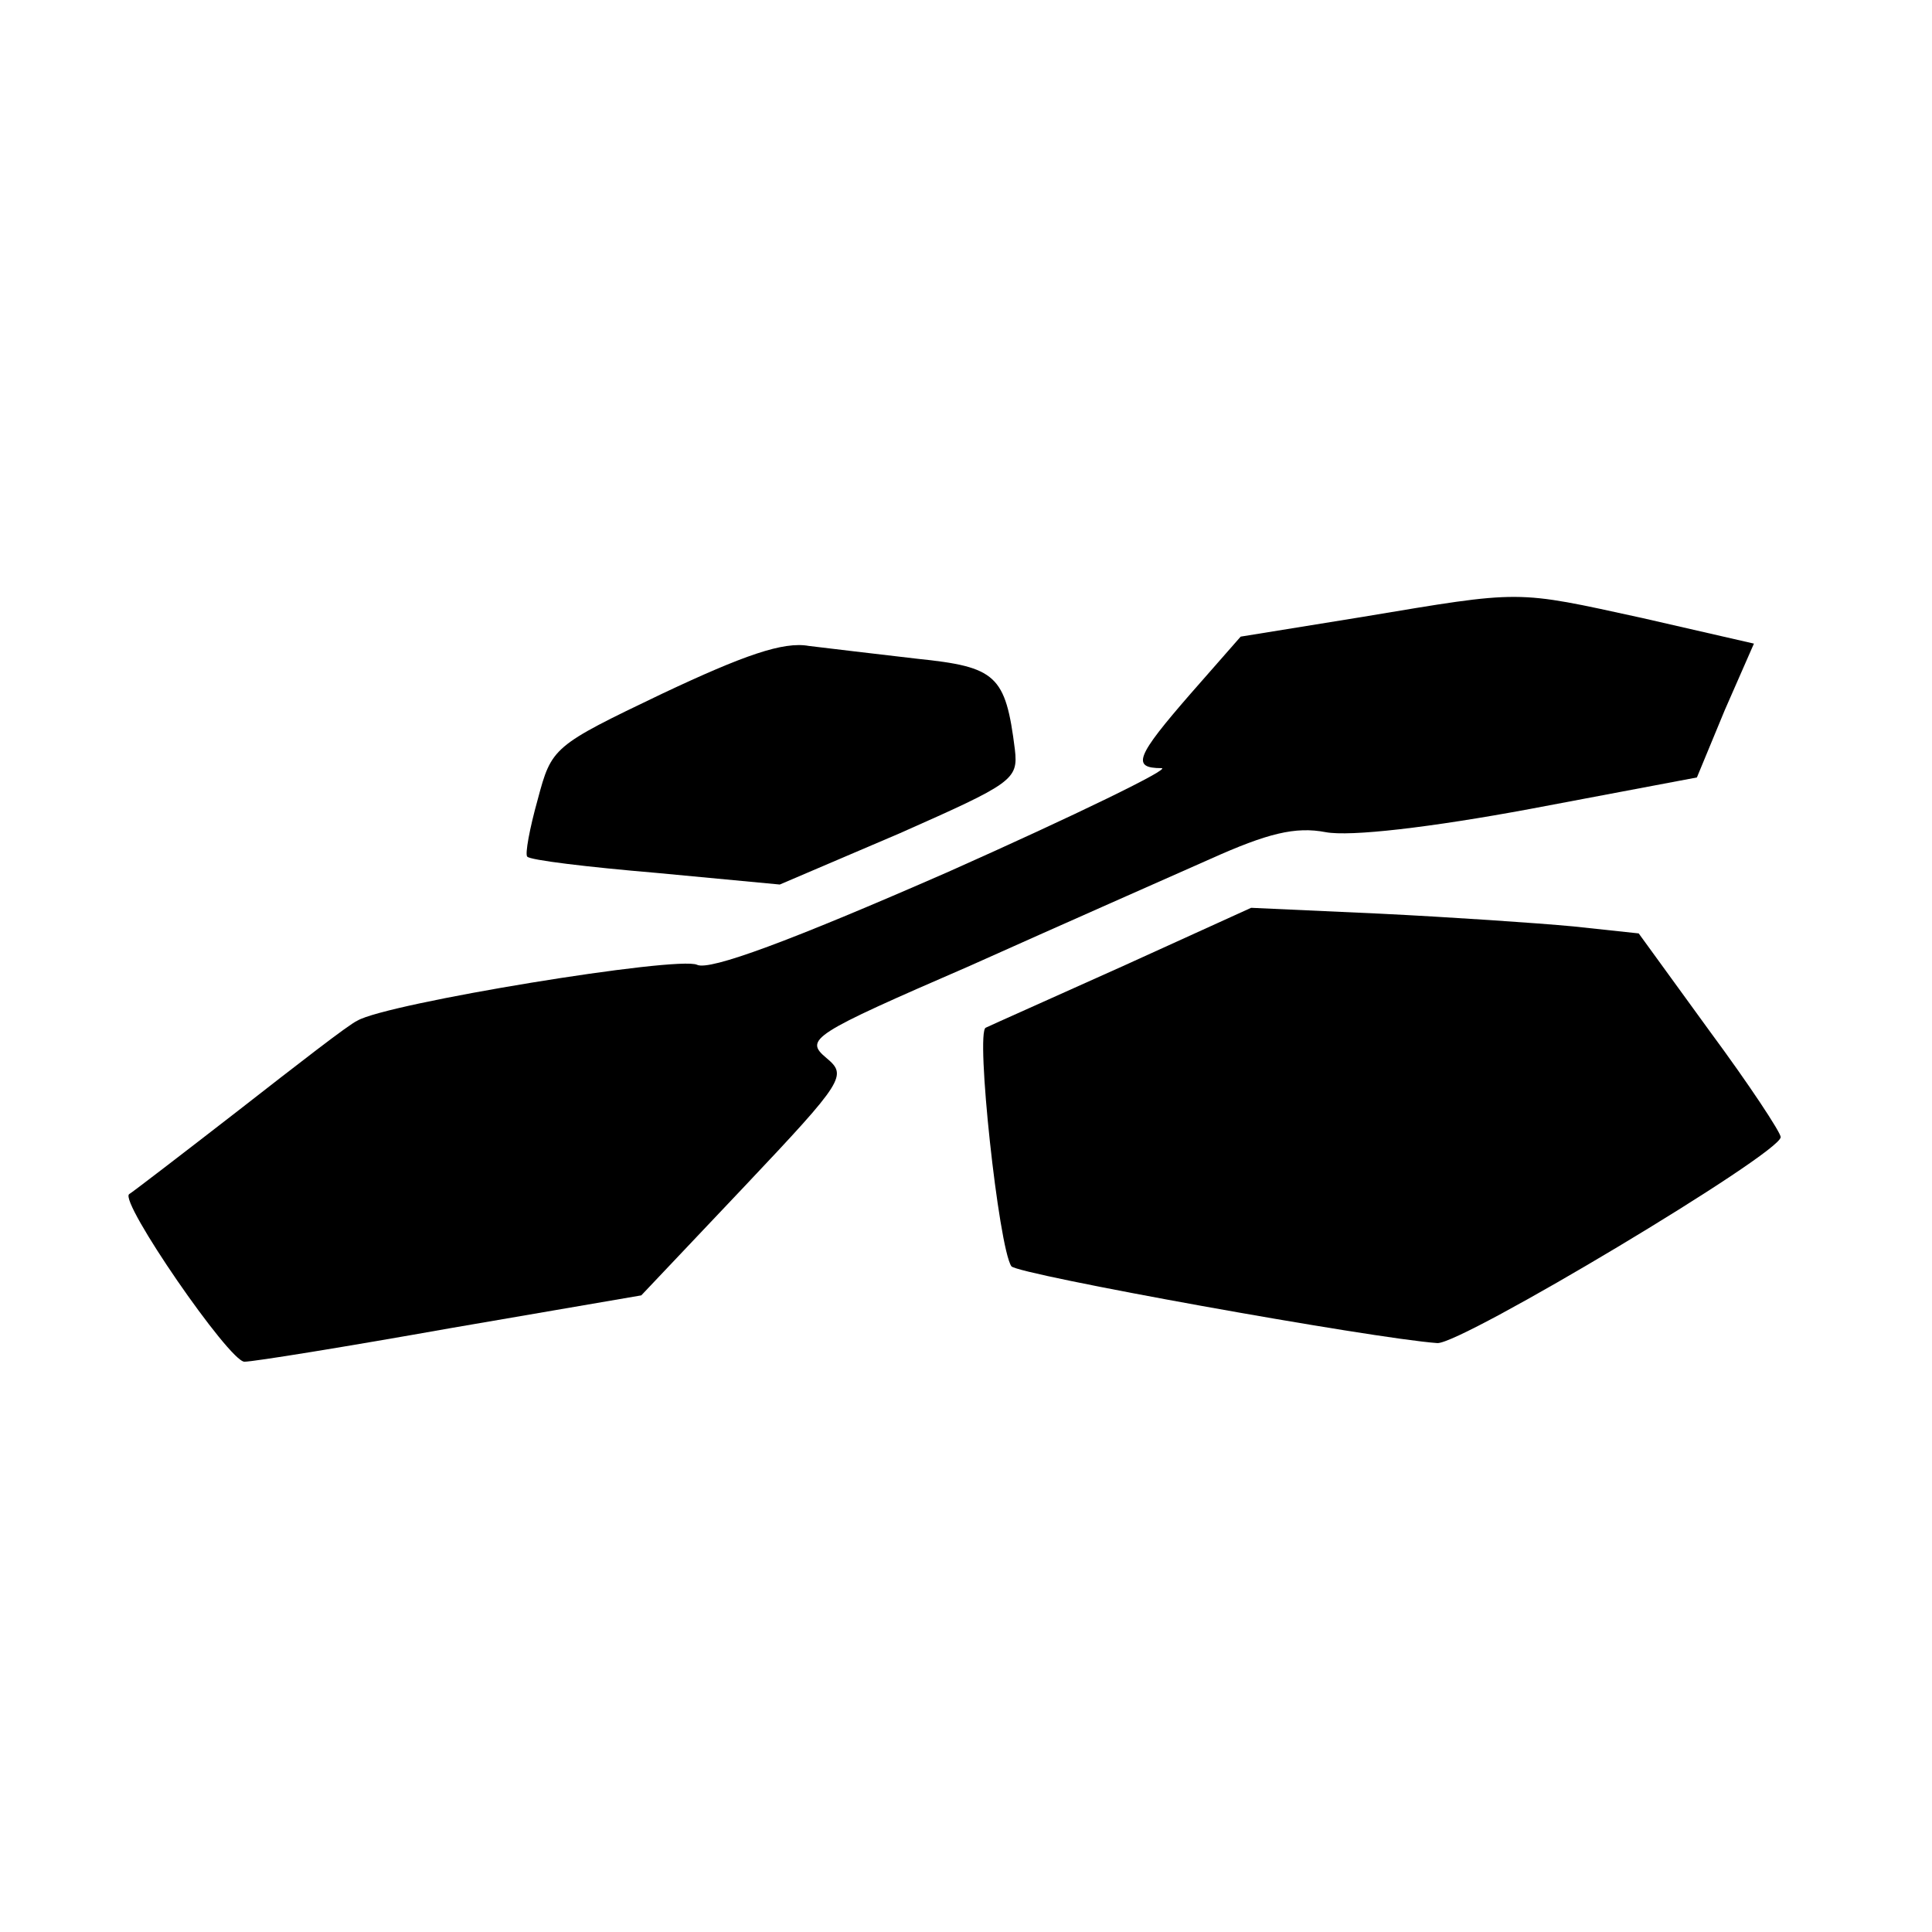 <?xml version="1.0" standalone="no"?>
<!DOCTYPE svg PUBLIC "-//W3C//DTD SVG 20010904//EN"
 "http://www.w3.org/TR/2001/REC-SVG-20010904/DTD/svg10.dtd">
<svg version="1.0" xmlns="http://www.w3.org/2000/svg"
 width="166pt" height="166pt" viewBox="0 0 166 166"
 preserveAspectRatio="xMidYMid meet">
<g transform="translate(0,166) scale(0.1,-0.1)"
fill="#000000" stroke="none">
<path d="M1171 1130 l-105 -17 -43 -49 c-47 -54 -51 -64 -25 -64 9 0 -73 -40
-183 -89 -137 -60 -205 -85 -216 -80 -16 8 -267 -33 -292 -48 -7 -3 -52 -38
-102 -77 -49 -38 -92 -71 -94 -72 -9 -6 86 -144 99 -144 8 0 88 13 178 29
l163 28 89 94 c86 91 88 95 70 110 -19 16 -13 20 123 79 78 35 171 76 207 92
49 22 73 28 99 23 21 -4 90 4 176 20 l143 27 24 58 25 57 -96 22 c-110 24
-102 24 -240 1z"/>
<path d="M569 1064 c-94 -45 -95 -46 -107 -91 -7 -25 -11 -47 -9 -49 2 -3 52
-9 111 -14 l106 -10 103 44 c97 43 102 46 99 72 -8 64 -16 71 -84 78 -35 4
-76 9 -93 11 -22 4 -56 -8 -126 -41z"/>
<path d="M965 830 c-60 -27 -114 -51 -118 -53 -9 -3 11 -189 22 -205 5 -7 310
-62 366 -66 21 -1 295 163 295 177 0 4 -27 45 -61 91 l-61 84 -56 6 c-32 3
-106 8 -167 11 l-110 5 -110 -50z"/>
</g>
</svg>
